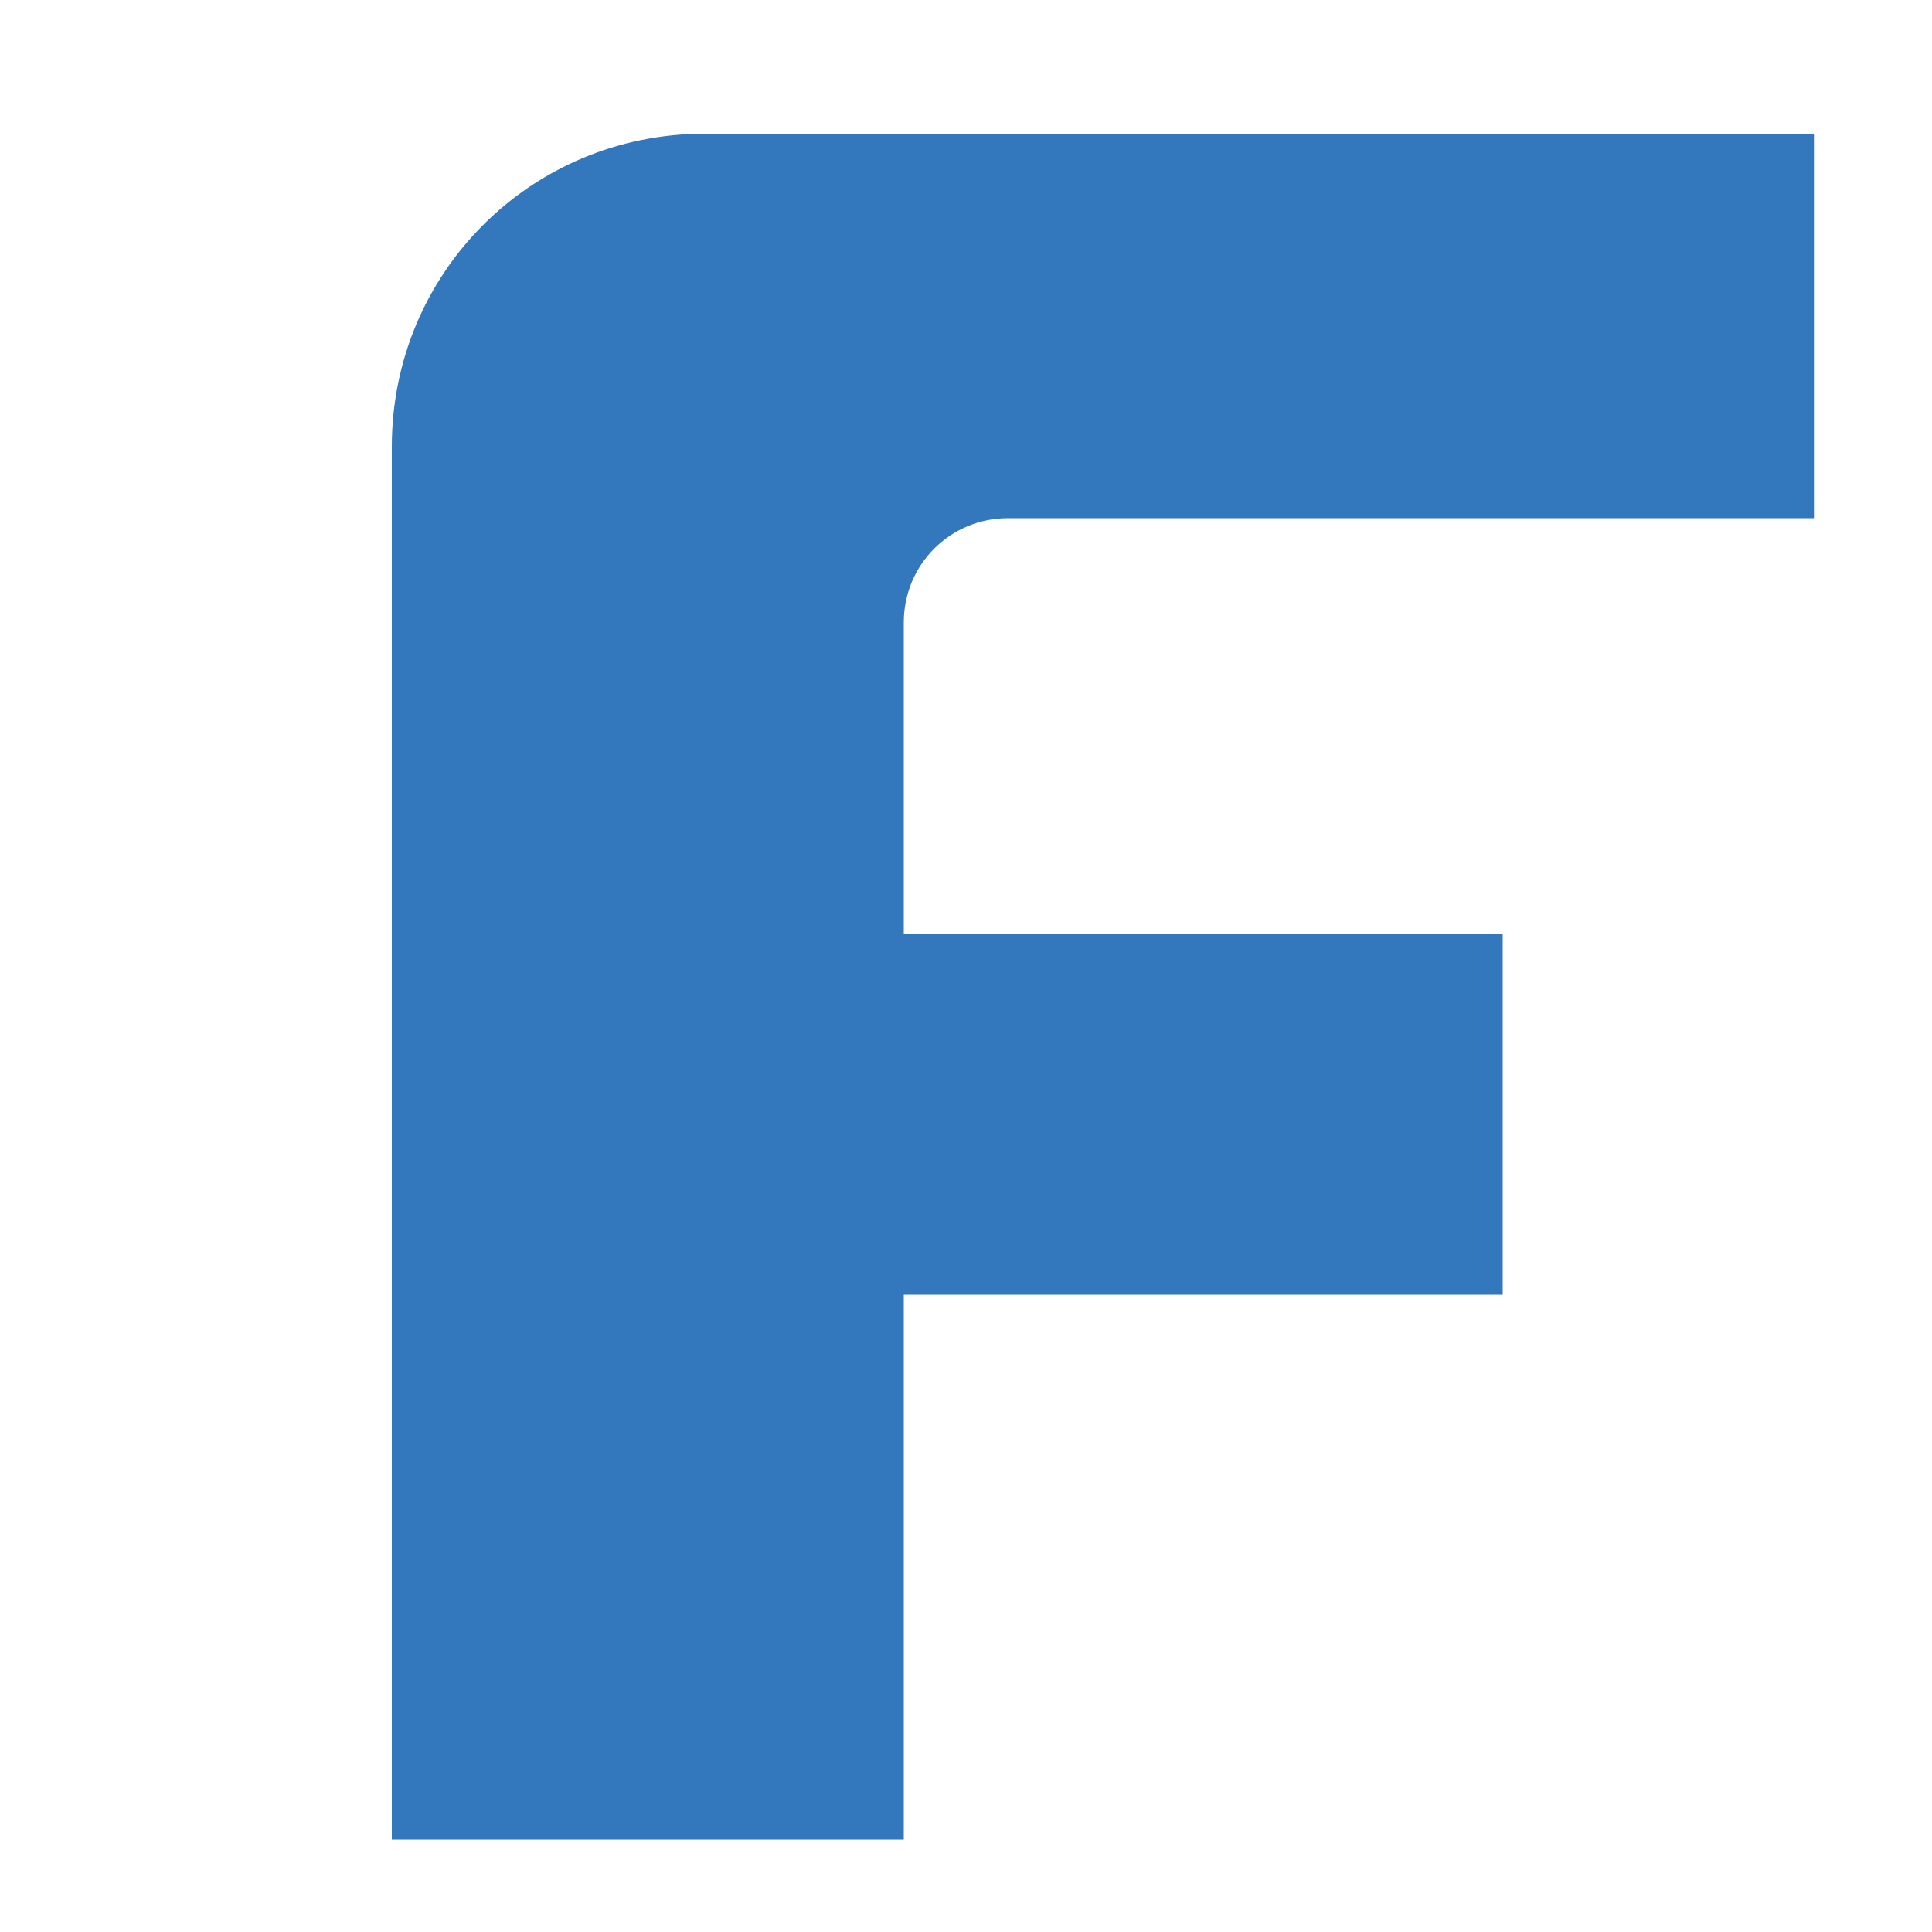 <?xml version="1.0" encoding="UTF-8"?><svg id="a" xmlns="http://www.w3.org/2000/svg" width="100" height="100" xmlns:xlink="http://www.w3.org/1999/xlink" viewBox="0 0 100 100"><defs><style>.d{fill:none;}.e{fill:#3377bd;}.f{clip-path:url(#c);}.g{clip-path:url(#b);}</style><clipPath id="b"><rect class="d" x="-2" width="95.89" height="100.8"/></clipPath><clipPath id="c"><rect class="d" x="20.28" y="6.92" width="336.2" height="126.6"/></clipPath></defs><g/><g/><g/><g/><g/><g/><g/><g/><g/><g class="g"><g class="f"><path class="e" d="M345.68,17.92c-7.2-7.4-18.5-11-33.8-11h-38.8V60.92h26.5V26.72h9c13.8,0,20.8,8.1,20.8,24.3,0,8.2-1.8,14.3-5.4,18.3-3.6,4-8.7,6-15.4,6h-88.1v-14.4h31v-19.9h-30.8v-8.9c0-3,2.4-5.4,5.4-5.4h30.6V6.92h-46.4c-8.9,0-16.2,7.2-16.2,16.2v52.2h-20.9c-3.6,0-5.1-2.4-7.1-5.3l-5.4-8.3c5.5-1.9,9.7-5.4,12.6-10.3,3-4.9,4.4-10.1,4.4-15.5,0-9.6-3-16.8-9.1-21.7-6-4.9-14.4-7.3-25.2-7.3H36.48c-9,0-16.2,7.2-16.2,16.2V95.22h26.5v-28.2h31v-18.7h-31v-16.1c0-3,2.4-5.4,5.4-5.4h87.9c2.5,0,4.5,.9,6.2,2.6,1.7,1.8,2.5,4.3,2.5,7.7,0,4-.8,6.8-2.4,8.6-1.6,1.8-3.7,2.6-6.3,2.6h-42.7v46.8h26.5v-28.1h11.7l7.8,12.4c5.3,8.6,8.7,15.8,17.2,15.8h151.4c15.3,0,26.5-3.7,33.7-11,7.2-7.4,10.8-18.4,10.8-33s-3.6-25.9-10.8-33.3"/></g></g></svg>